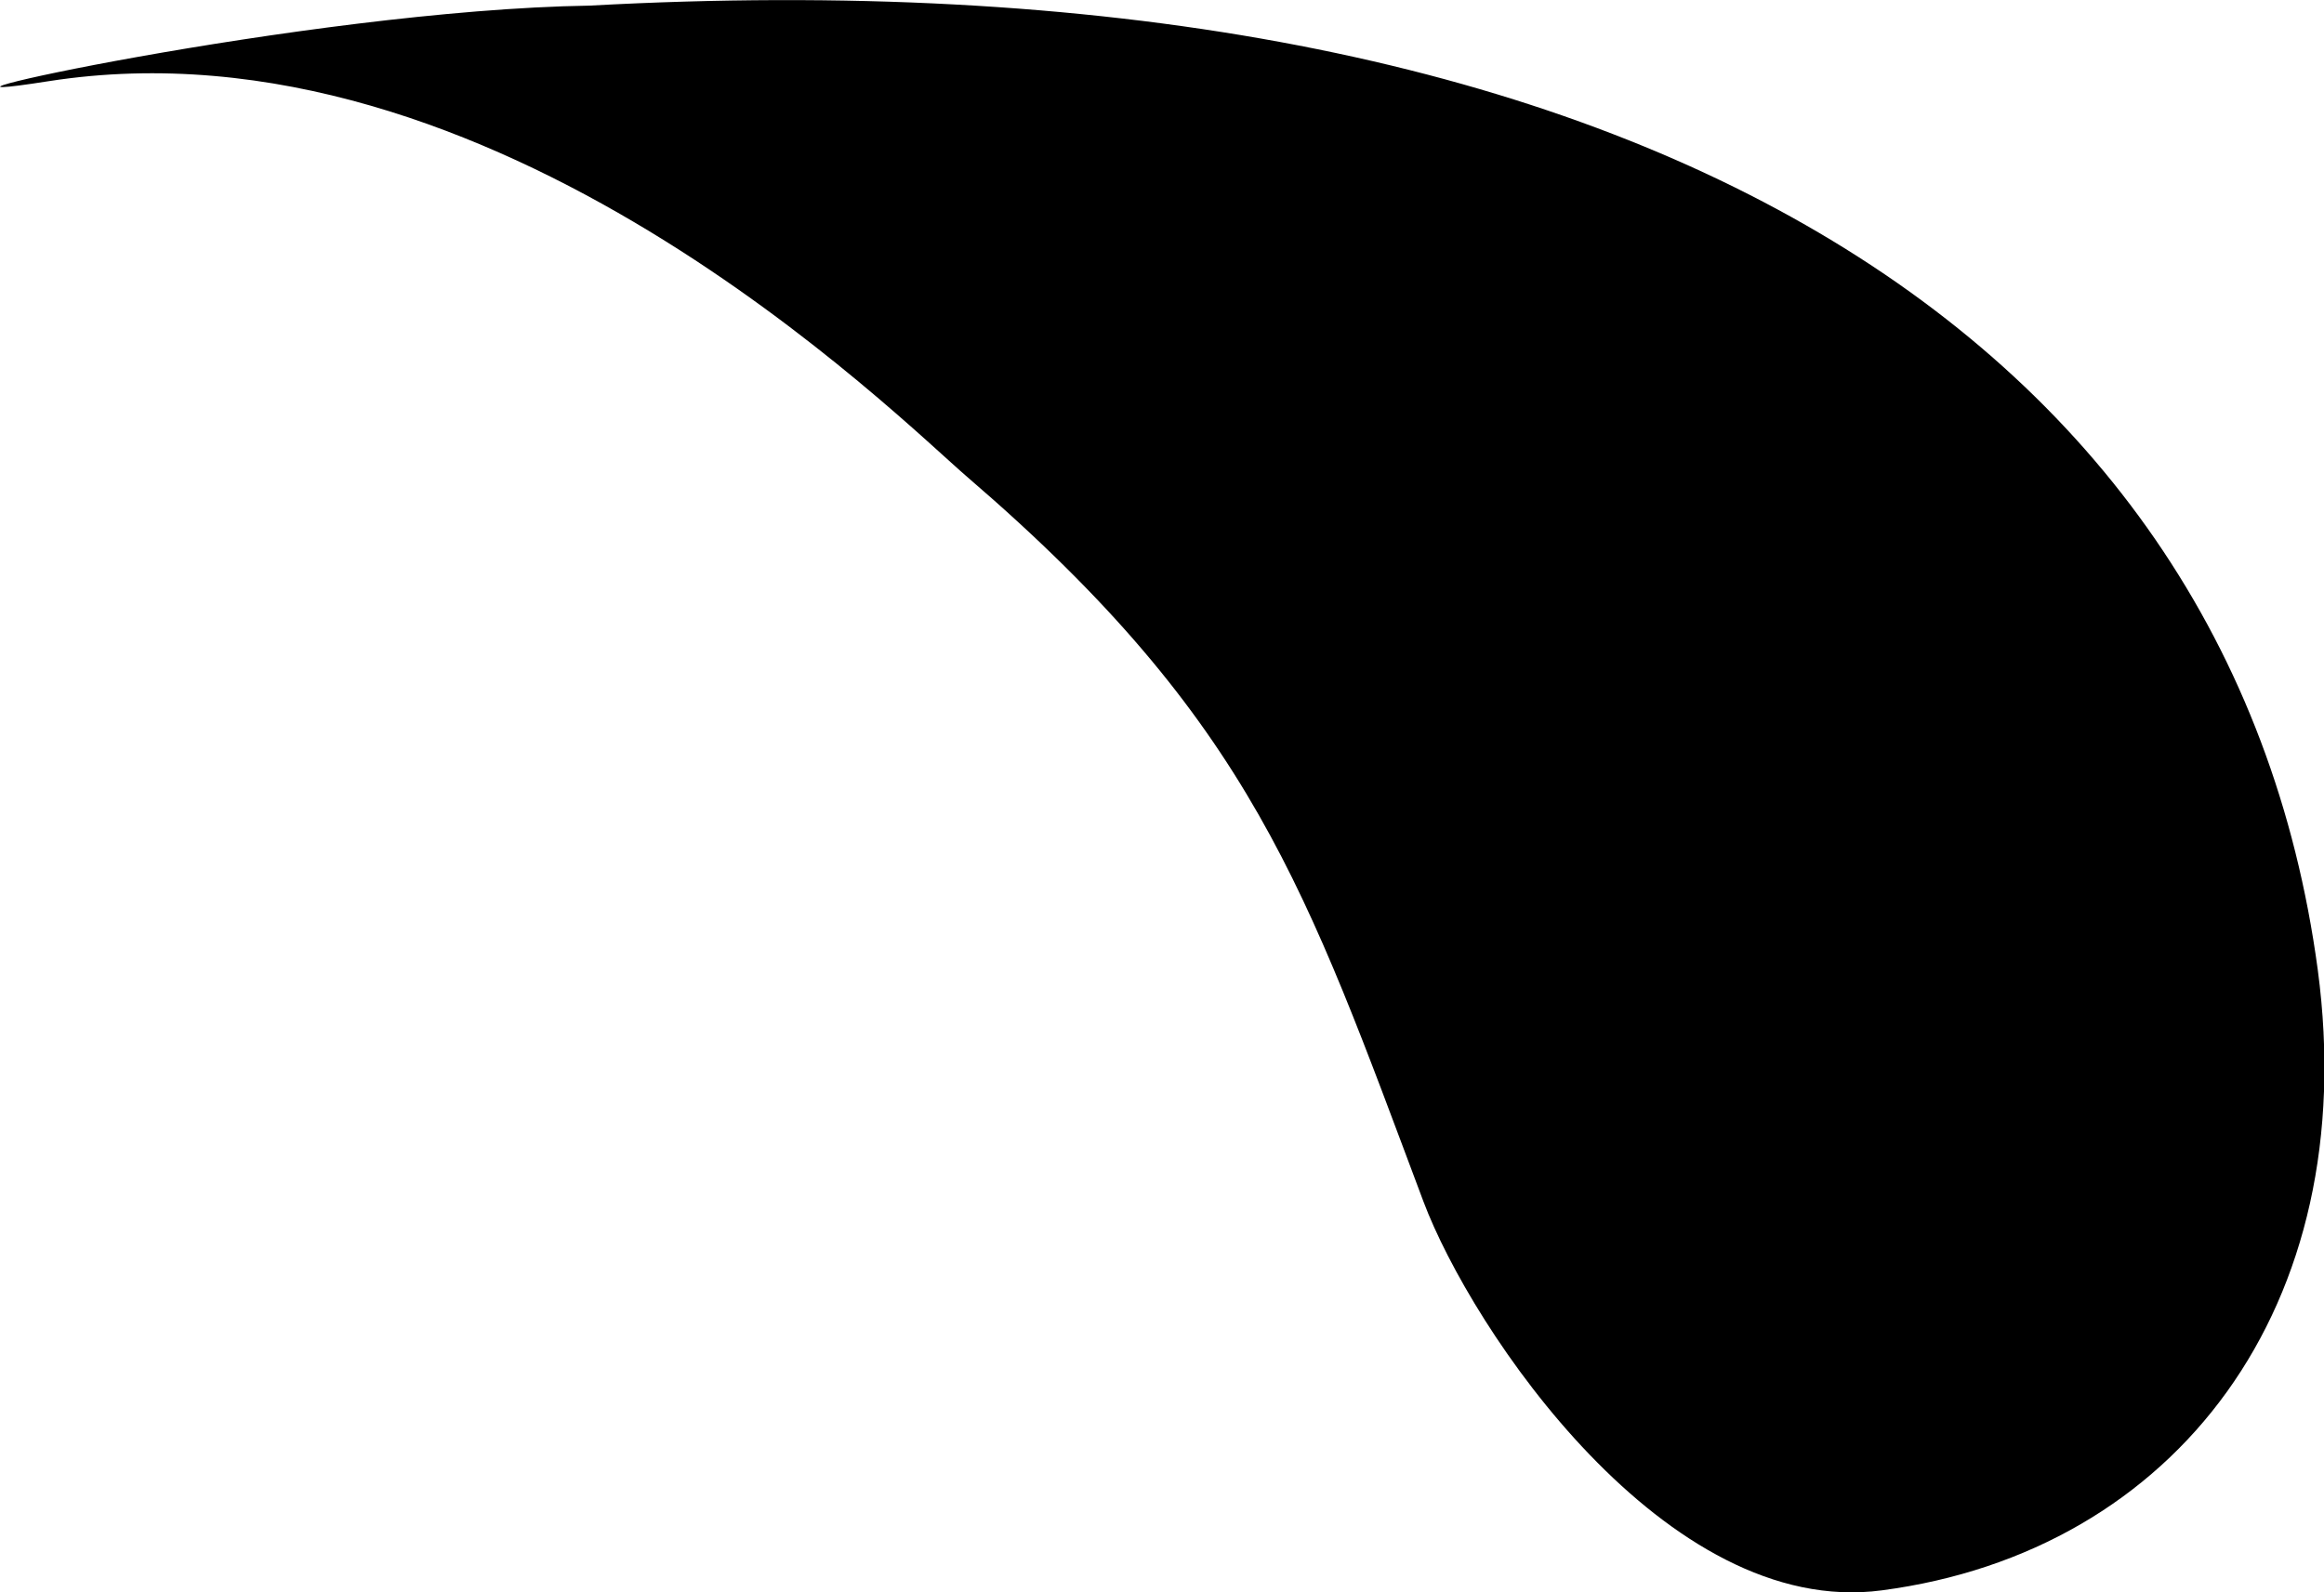 <?xml version="1.0" encoding="UTF-8"?>
<svg id="_レイヤー_2" data-name="レイヤー 2" xmlns="http://www.w3.org/2000/svg" viewBox="0 0 37.21 25.5">
  <defs>
    <style>
      .cls-1 {
        stroke-width: 0px;
      }

      .cls-2 {
        isolation: isolate;
      }
    </style>
  </defs>
  <g id="_レイヤー_1-2" data-name="レイヤー 1">
    <g class="cls-2">
      <path class="cls-1" d="M9.44.09C4.91.16-2.4,1.8.78,1.3,7.91.19,14.4,6.71,15.5,7.65c4.55,3.91,5.42,6.61,7.29,11.59.77,2.05,3.88,6.69,7.34,6.23,4.71-.62,7.7-4.55,6.98-9.94C35.72,5.21,25.85-.81,9.44.09"/>
    </g>
  </g>
</svg>